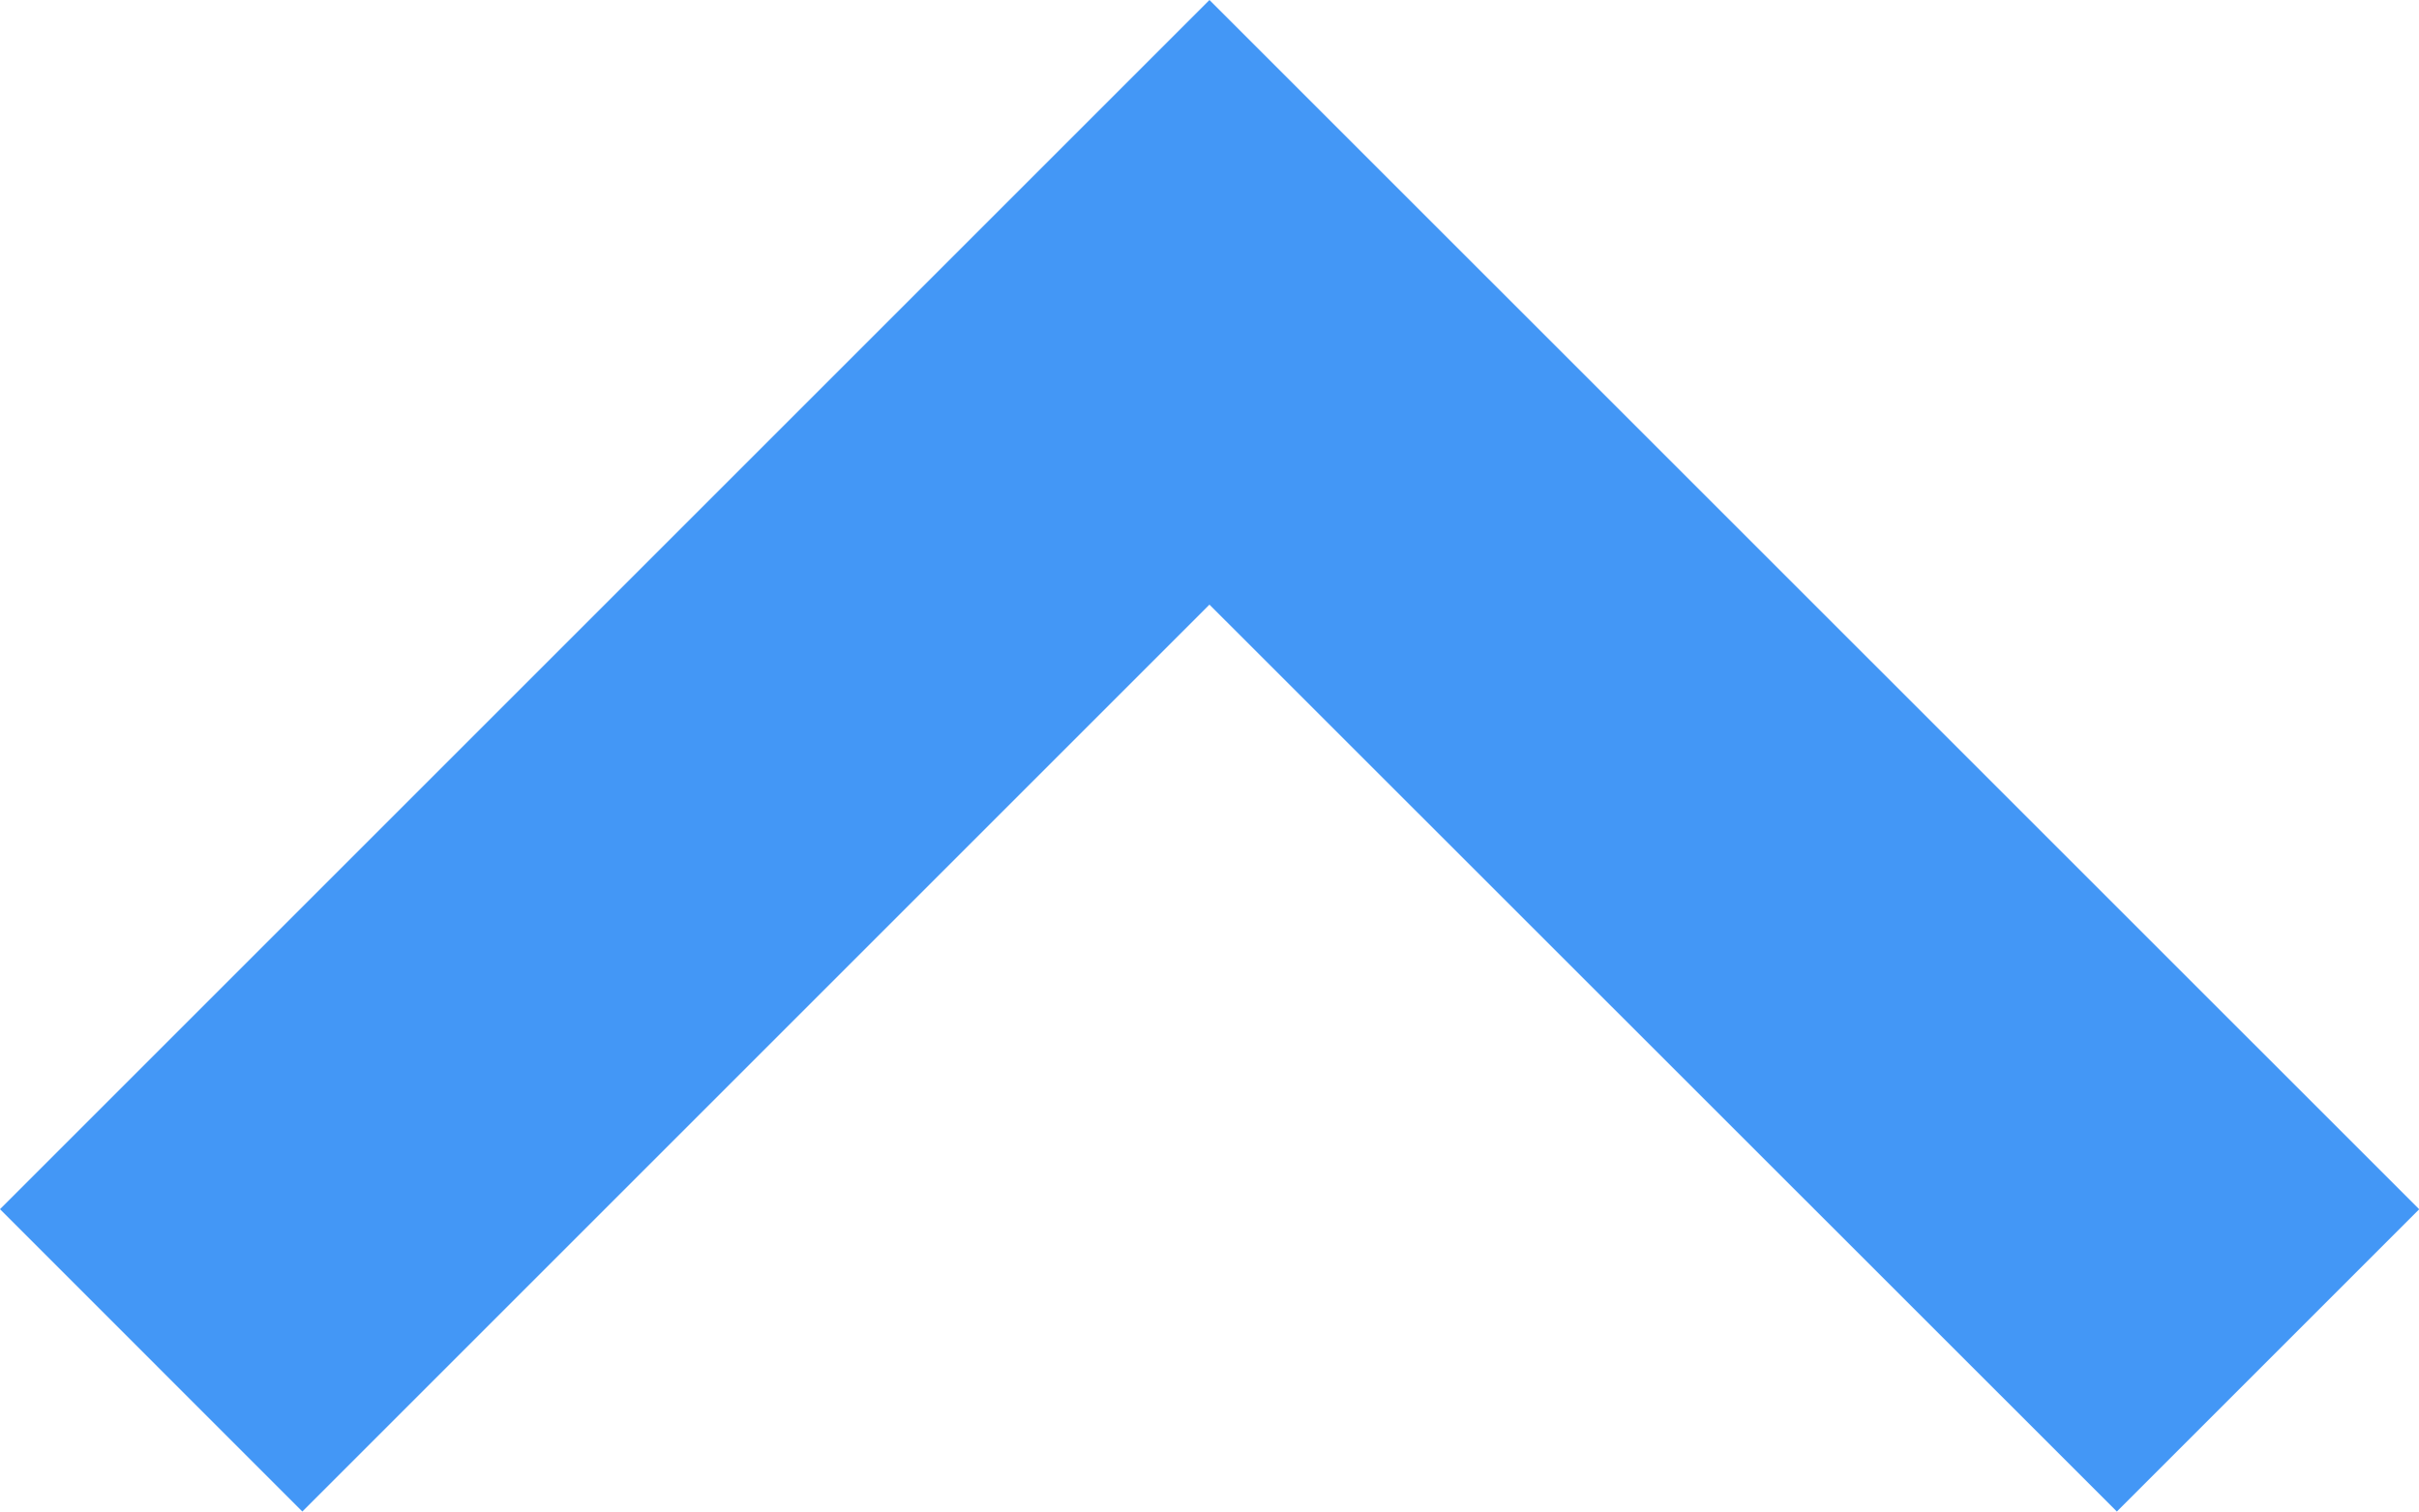 <svg xmlns="http://www.w3.org/2000/svg" width="23.883" height="14.927" viewBox="0 0 23.883 14.927">
  <path id="arrow-down-light-blue" d="M8.985,25.427l8.956-8.956L26.9,25.427l2.985-2.985L17.941,10.5,6,22.441Z" transform="translate(-6 -10.5)" fill="#4397f6" fill-rule="evenodd"/>
</svg>
